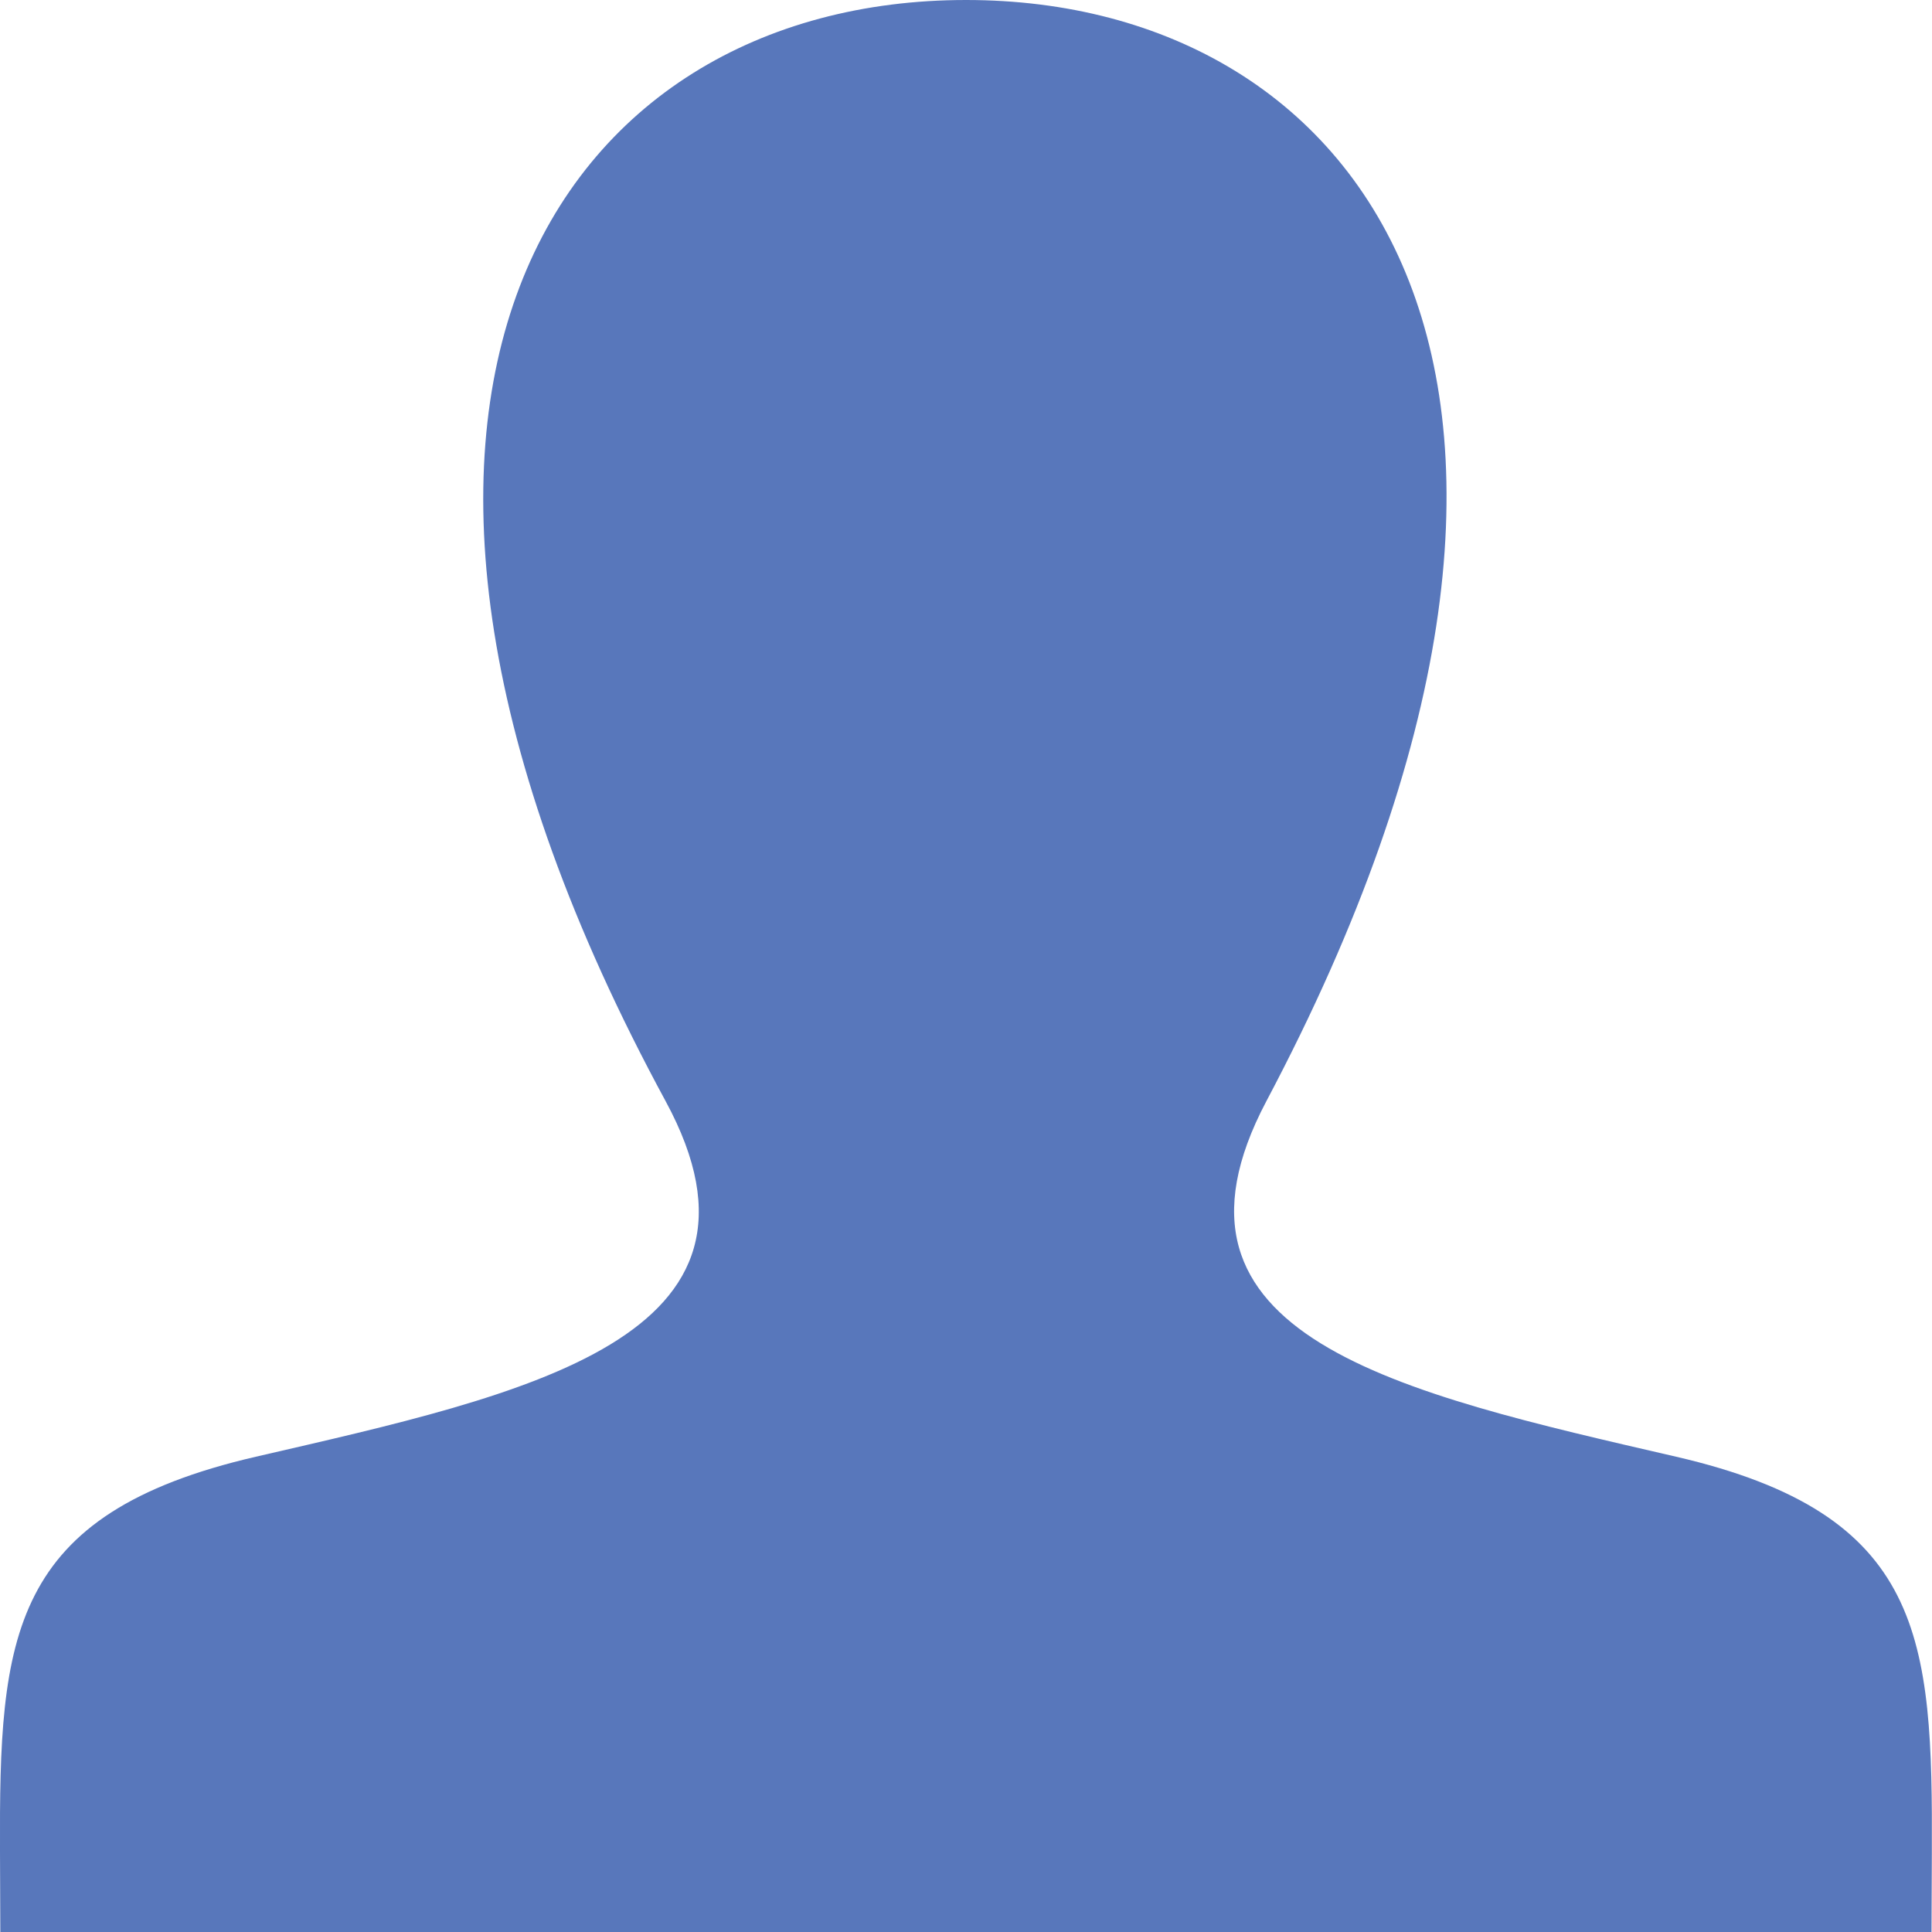 <svg xmlns="http://www.w3.org/2000/svg" viewBox="0 0 24 24"><path d="M20.822 18.096c-3.439-.794-6.64-1.49-5.09-4.418C20.452 4.766 16.983 0 12 0 6.918 0 3.536 4.949 8.268 13.678c1.597 2.945-1.725 3.641-5.09 4.418C.105 18.806-.01 20.332 0 23l.004 1h23.99l.004-.969c.012-2.688-.092-4.222-3.176-4.935z" fill="#5877bb"/></svg>